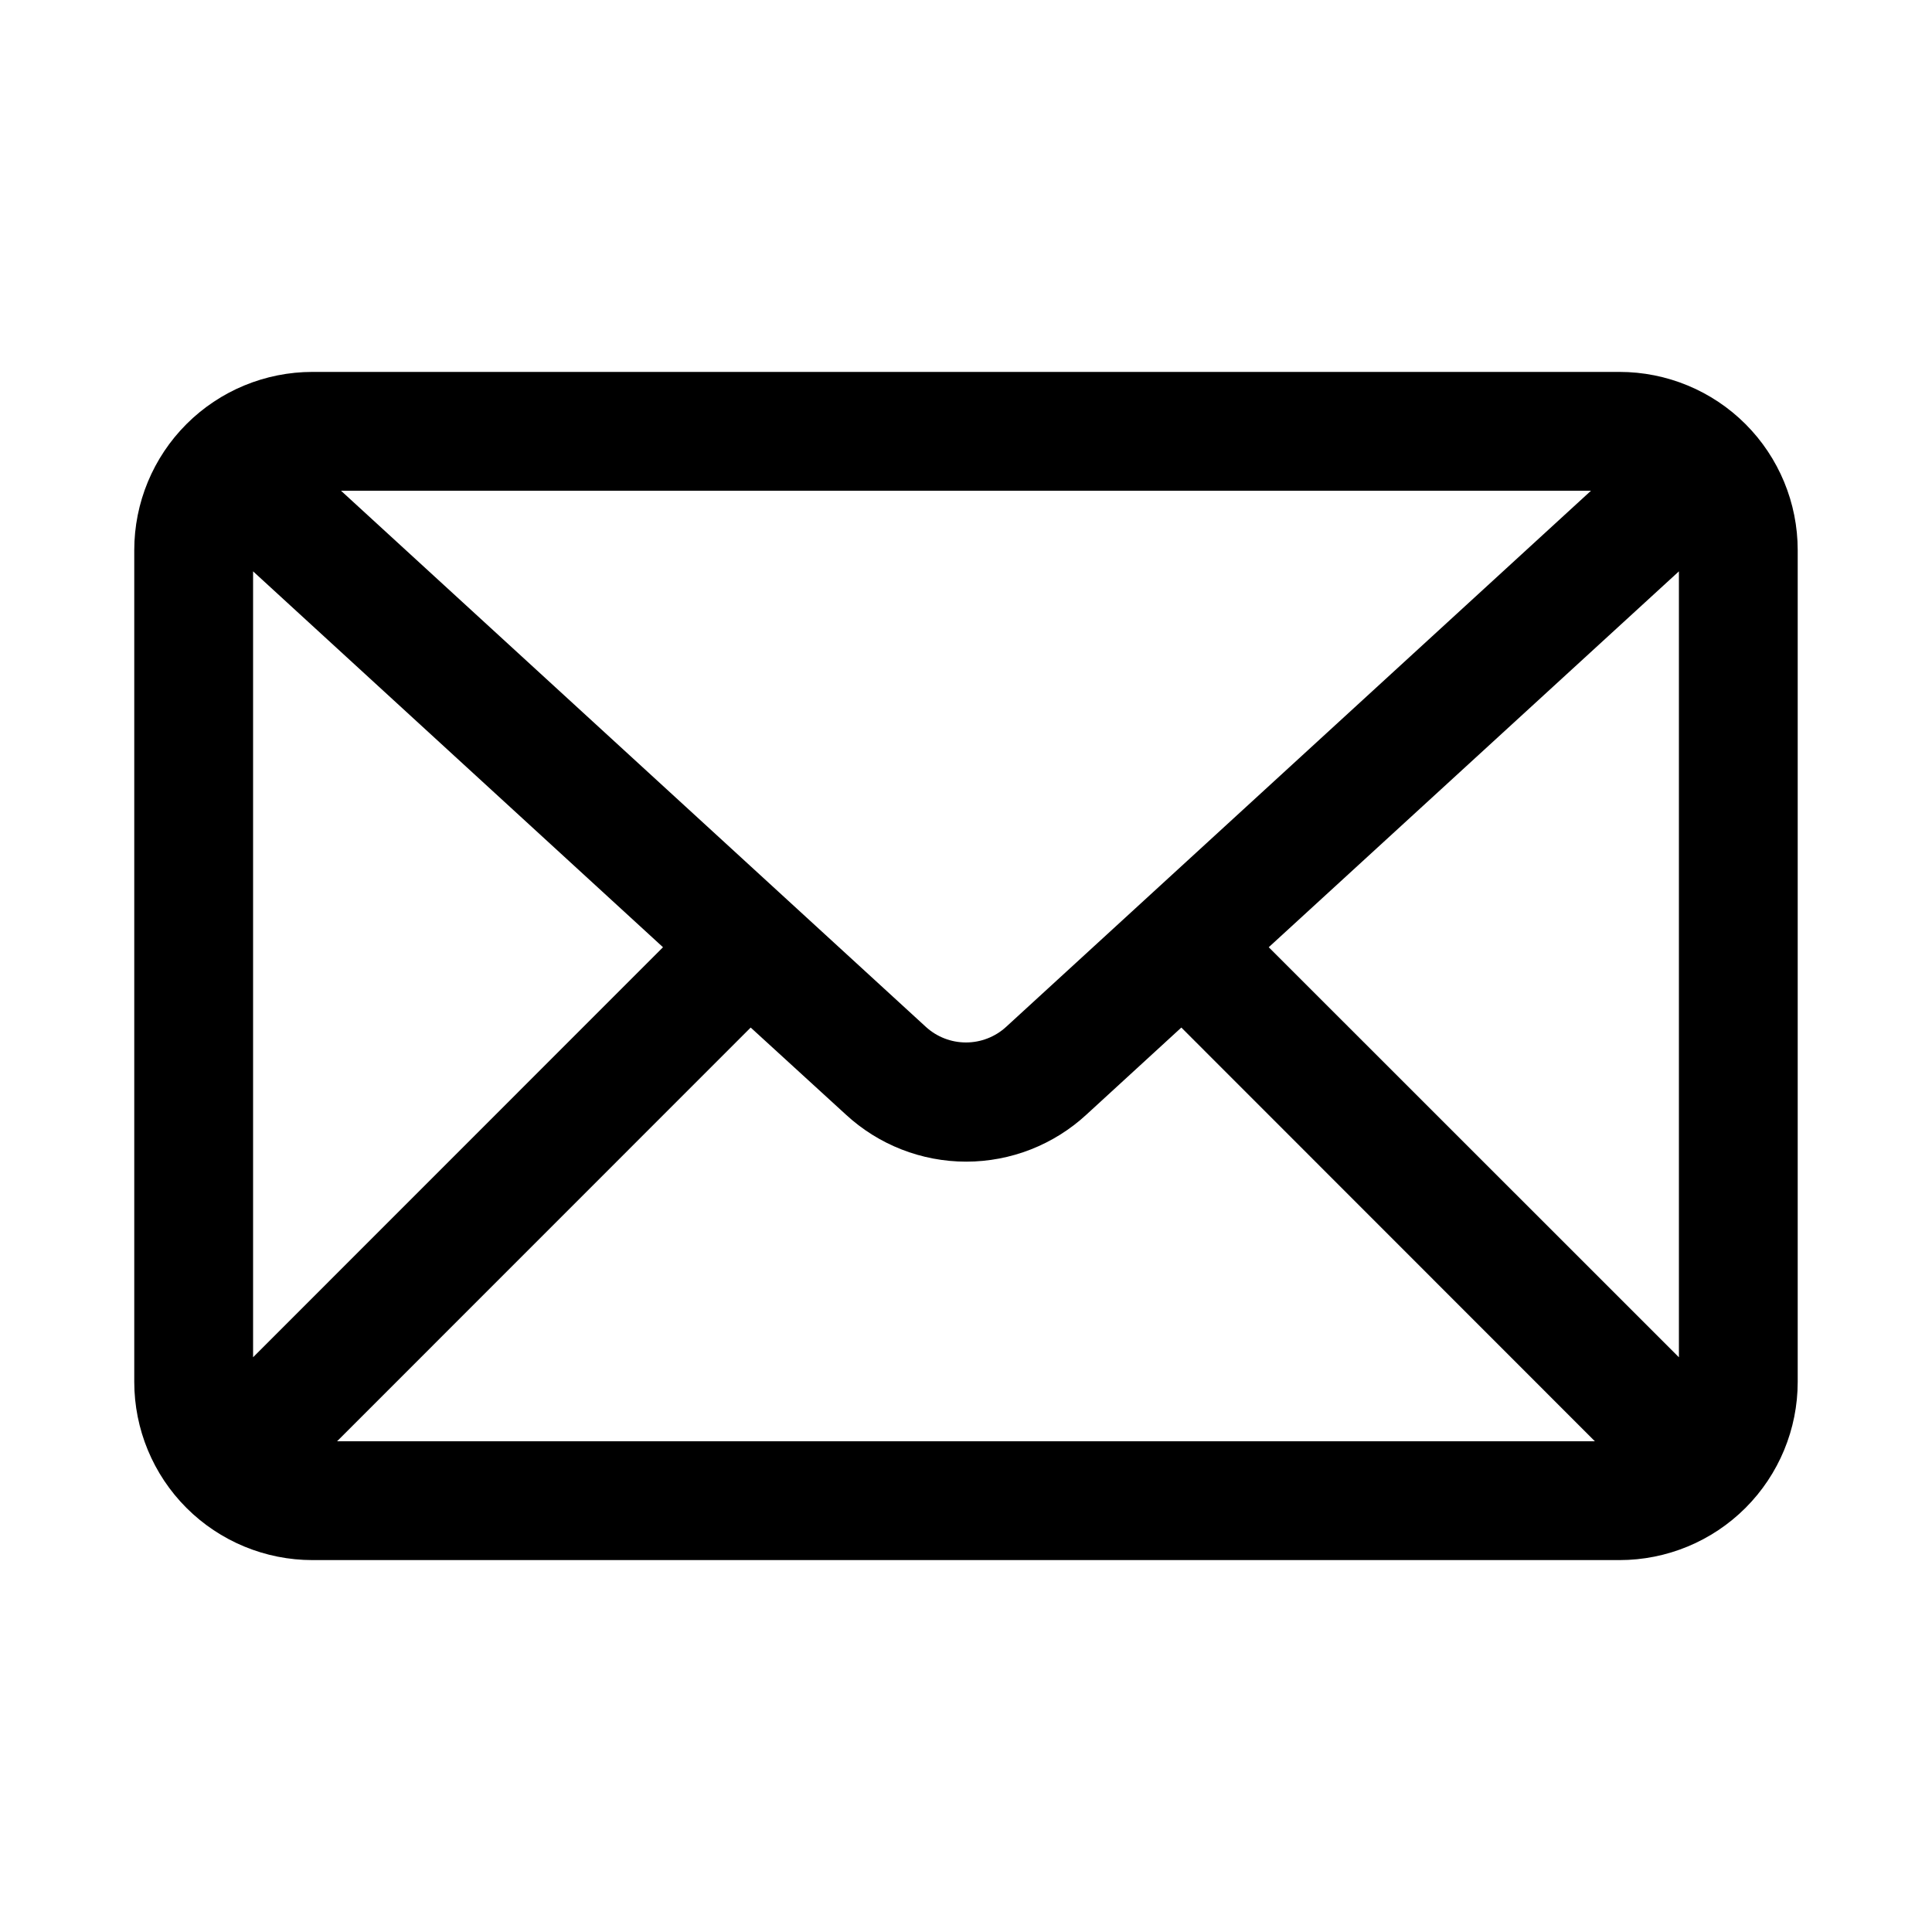 <?xml version="1.0" encoding="UTF-8"?>
<!-- Uploaded to: SVG Repo, www.svgrepo.com, Generator: SVG Repo Mixer Tools -->
<svg fill="#000000" width="800px" height="800px" version="1.1" viewBox="144 144 512 512" xmlns="http://www.w3.org/2000/svg">
 <path d="m573.18 242.56h-346.37c-12.523 0-24.539 4.977-33.398 13.832-8.855 8.859-13.832 20.871-13.832 33.398v220.42c0 12.527 4.977 24.539 13.832 33.398 8.859 8.855 20.875 13.832 33.398 13.832h346.37c12.527 0 24.539-4.977 33.398-13.832 8.855-8.859 13.832-20.871 13.832-33.398v-220.42c0-12.527-4.977-24.539-13.832-33.398-8.859-8.855-20.871-13.832-33.398-13.832zm-362.11 52.852 108.63 99.613-108.63 108.66zm199.57 120.71c-2.902 2.664-6.699 4.141-10.641 4.141s-7.742-1.477-10.645-4.141l-154.98-142.07h331.25zm-67.699 0.188 25.191 23.035c8.684 8.035 20.082 12.504 31.914 12.504s23.227-4.469 31.91-12.504l25.113-23.035 109.59 109.64h-333.33zm137.29-21.285 108.7-99.613v208.28z"/>
</svg>